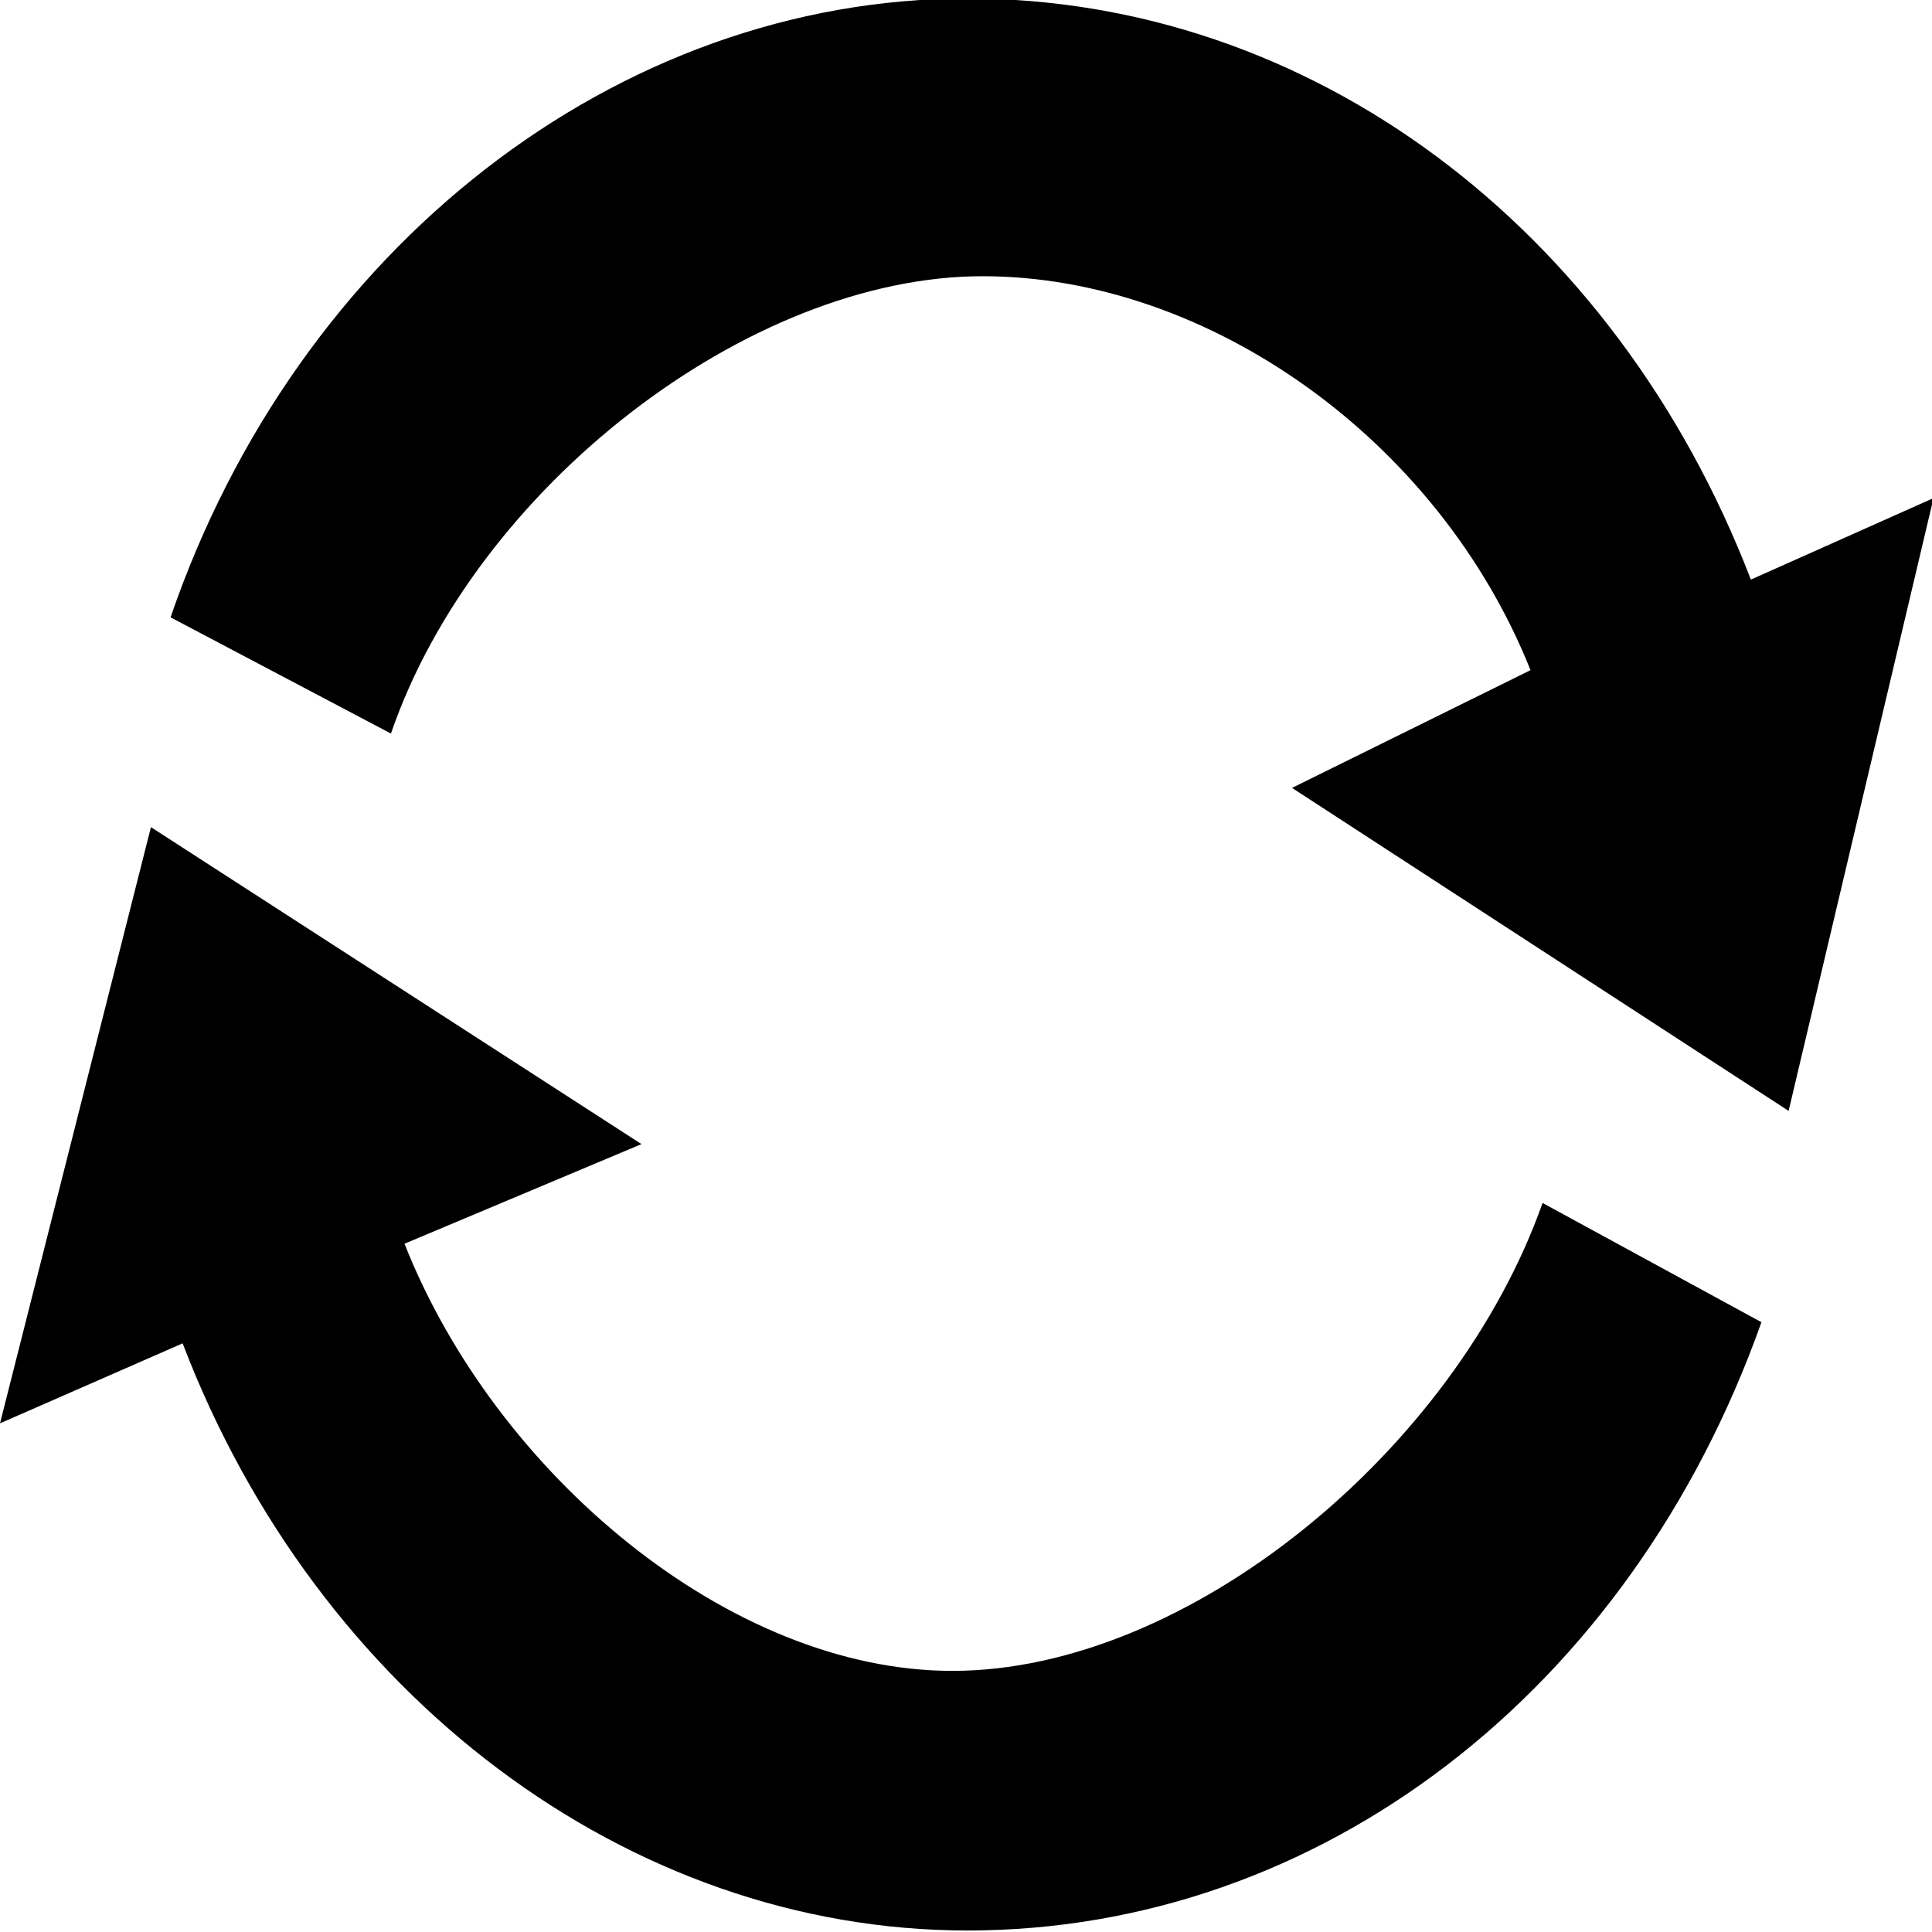 <svg version="1.1" id="Rrefresh" xmlns="http://www.w3.org/2000/svg" xmlns:xlink="http://www.w3.org/1999/xlink" x="0px" y="0px"
	 viewBox="-64 531.3 128 128" enable-background="new -64 531.3 128 128" xml:space="preserve" preserveAspectRatio="none">
<g id="refresh">
	<path d="M52,569.7c-9-23.4-29.2-38.5-51.9-38.5c-23.2,0-44.4,16.5-52.8,41l14.6,7.7c5.6-16.3,23.7-30.3,39.2-30.3
		c14.9,0,30.2,10.8,36.3,26.1l-15.8,7.8l32.9,21.4l9.6-40.6L52,569.7z"/>
	<path d="M-0.9,642c-14.8,0-30.3-13.1-36.3-28.3l15.7-6.6l-32.5-21l-10,39.5l12.1-5.3c8.9,23.3,29.5,38.9,52,38.9
		c23.3,0,43.9-15.8,52.6-40.3L38.2,611C32.4,627.4,14.7,642-0.9,642z"/>
</g>
</svg>
